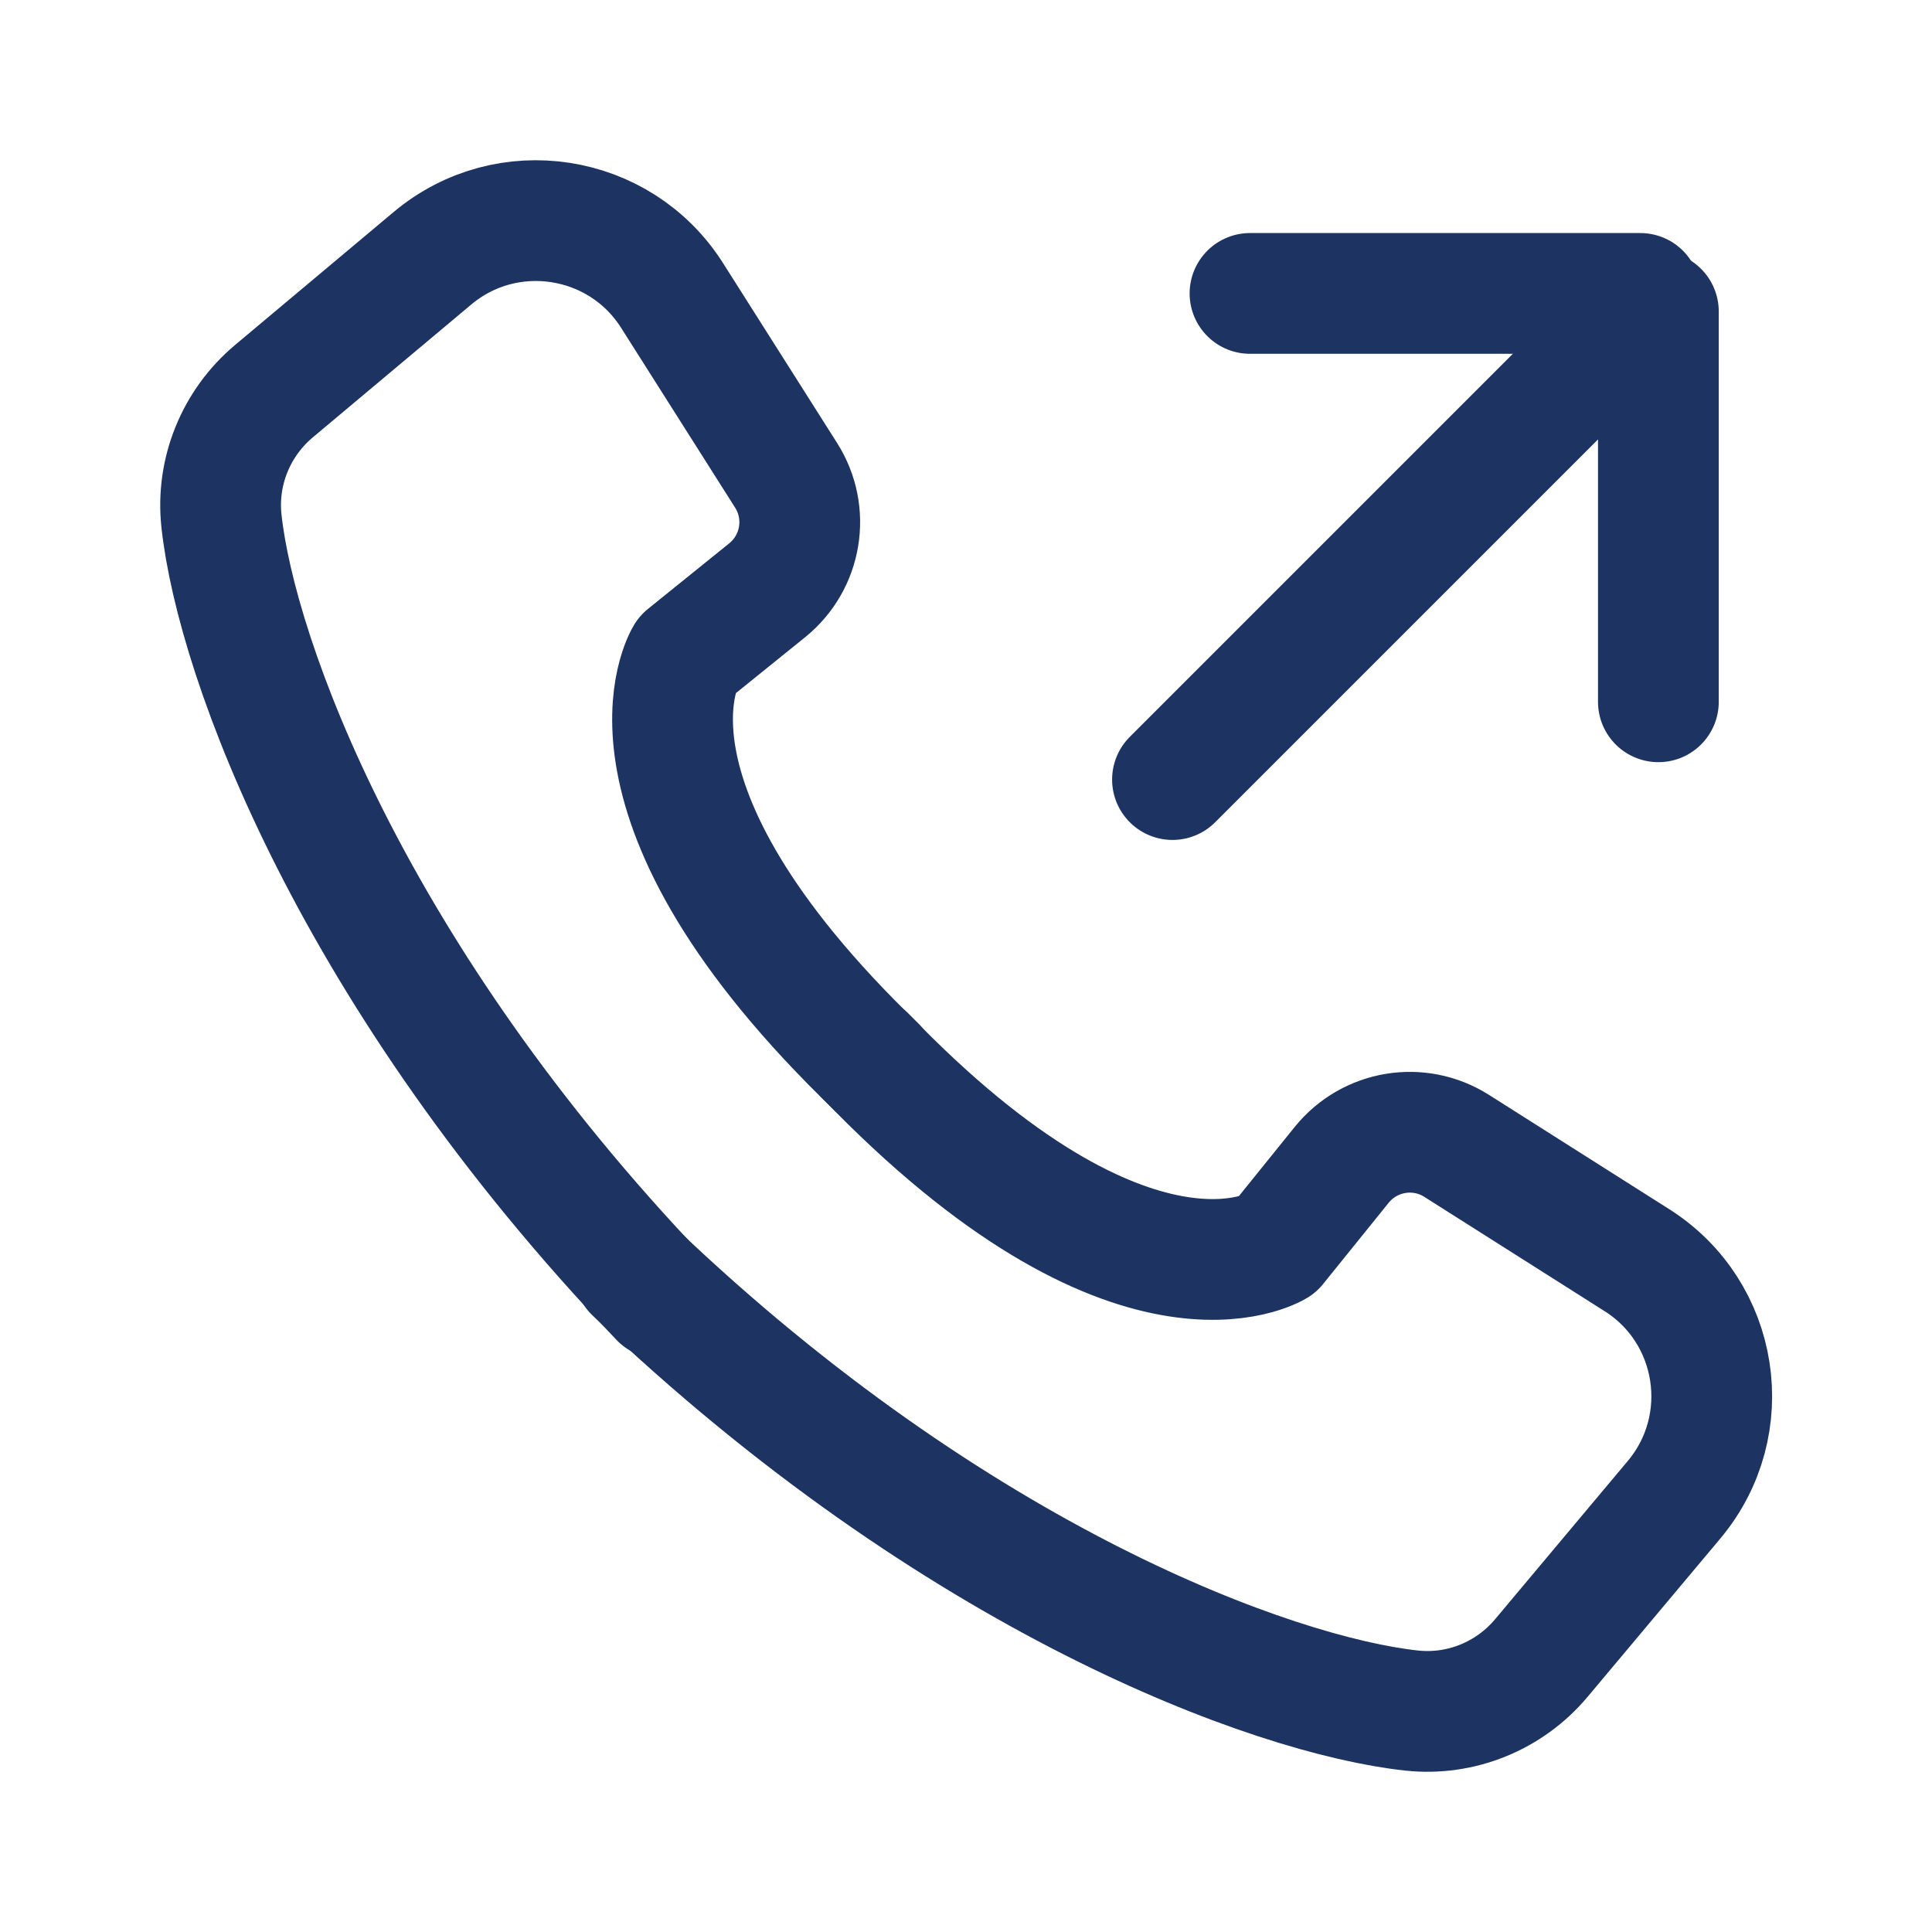 <?xml version="1.0" encoding="utf-8"?>
<!-- Generator: Adobe Illustrator 25.2.1, SVG Export Plug-In . SVG Version: 6.00 Build 0)  -->
<svg version="1.1" id="Layer_1" xmlns="http://www.w3.org/2000/svg" xmlns:xlink="http://www.w3.org/1999/xlink" x="0px" y="0px"
	 viewBox="0 0 800 800" style="enable-background:new 0 0 800 800;" xml:space="preserve">
<style type="text/css">
	
		.st0{fill-rule:evenodd;clip-rule:evenodd;fill:none;stroke:#1D3462;stroke-width:50;stroke-linecap:round;stroke-linejoin:round;stroke-miterlimit:10;}
	.st1{fill:none;stroke:#1D3462;stroke-width:50;stroke-linecap:round;stroke-linejoin:round;stroke-miterlimit:10;}
</style>
<g>
	<path class="st0" d="M362.8,441.7c-115.4-111-78.8-170.1-78.8-170.1l33.7-27.2c14.3-11.6,17.7-32,7.8-47.6l-47.3-74.6
		C256.6,88.3,209.9,81,179,107l-65.6,55c-15.7,13.2-23.9,33.3-21.7,53.7c6.2,57.3,54.2,188.5,181.7,321.9"/>
	<path class="st0" d="M358.3,437.2c111,115.4,170.1,78.8,170.1,78.8l27.2-33.7c11.6-14.3,32-17.7,47.6-7.8l74.6,47.3
		c34.1,21.6,41.3,68.3,15.4,99.2l-55,65.6c-13.2,15.7-33.3,23.9-53.7,21.7c-57.3-6.2-188.5-54.2-321.9-181.7"/>
</g>
<g>
	<line class="st1" x1="675.7" y1="132.6" x2="485.5" y2="322.8"/>
	<line class="st1" x1="517.6" y1="121.5" x2="679.2" y2="121.5"/>
	<line class="st1" x1="686.7" y1="290.6" x2="686.7" y2="129"/>
</g>
</svg>
